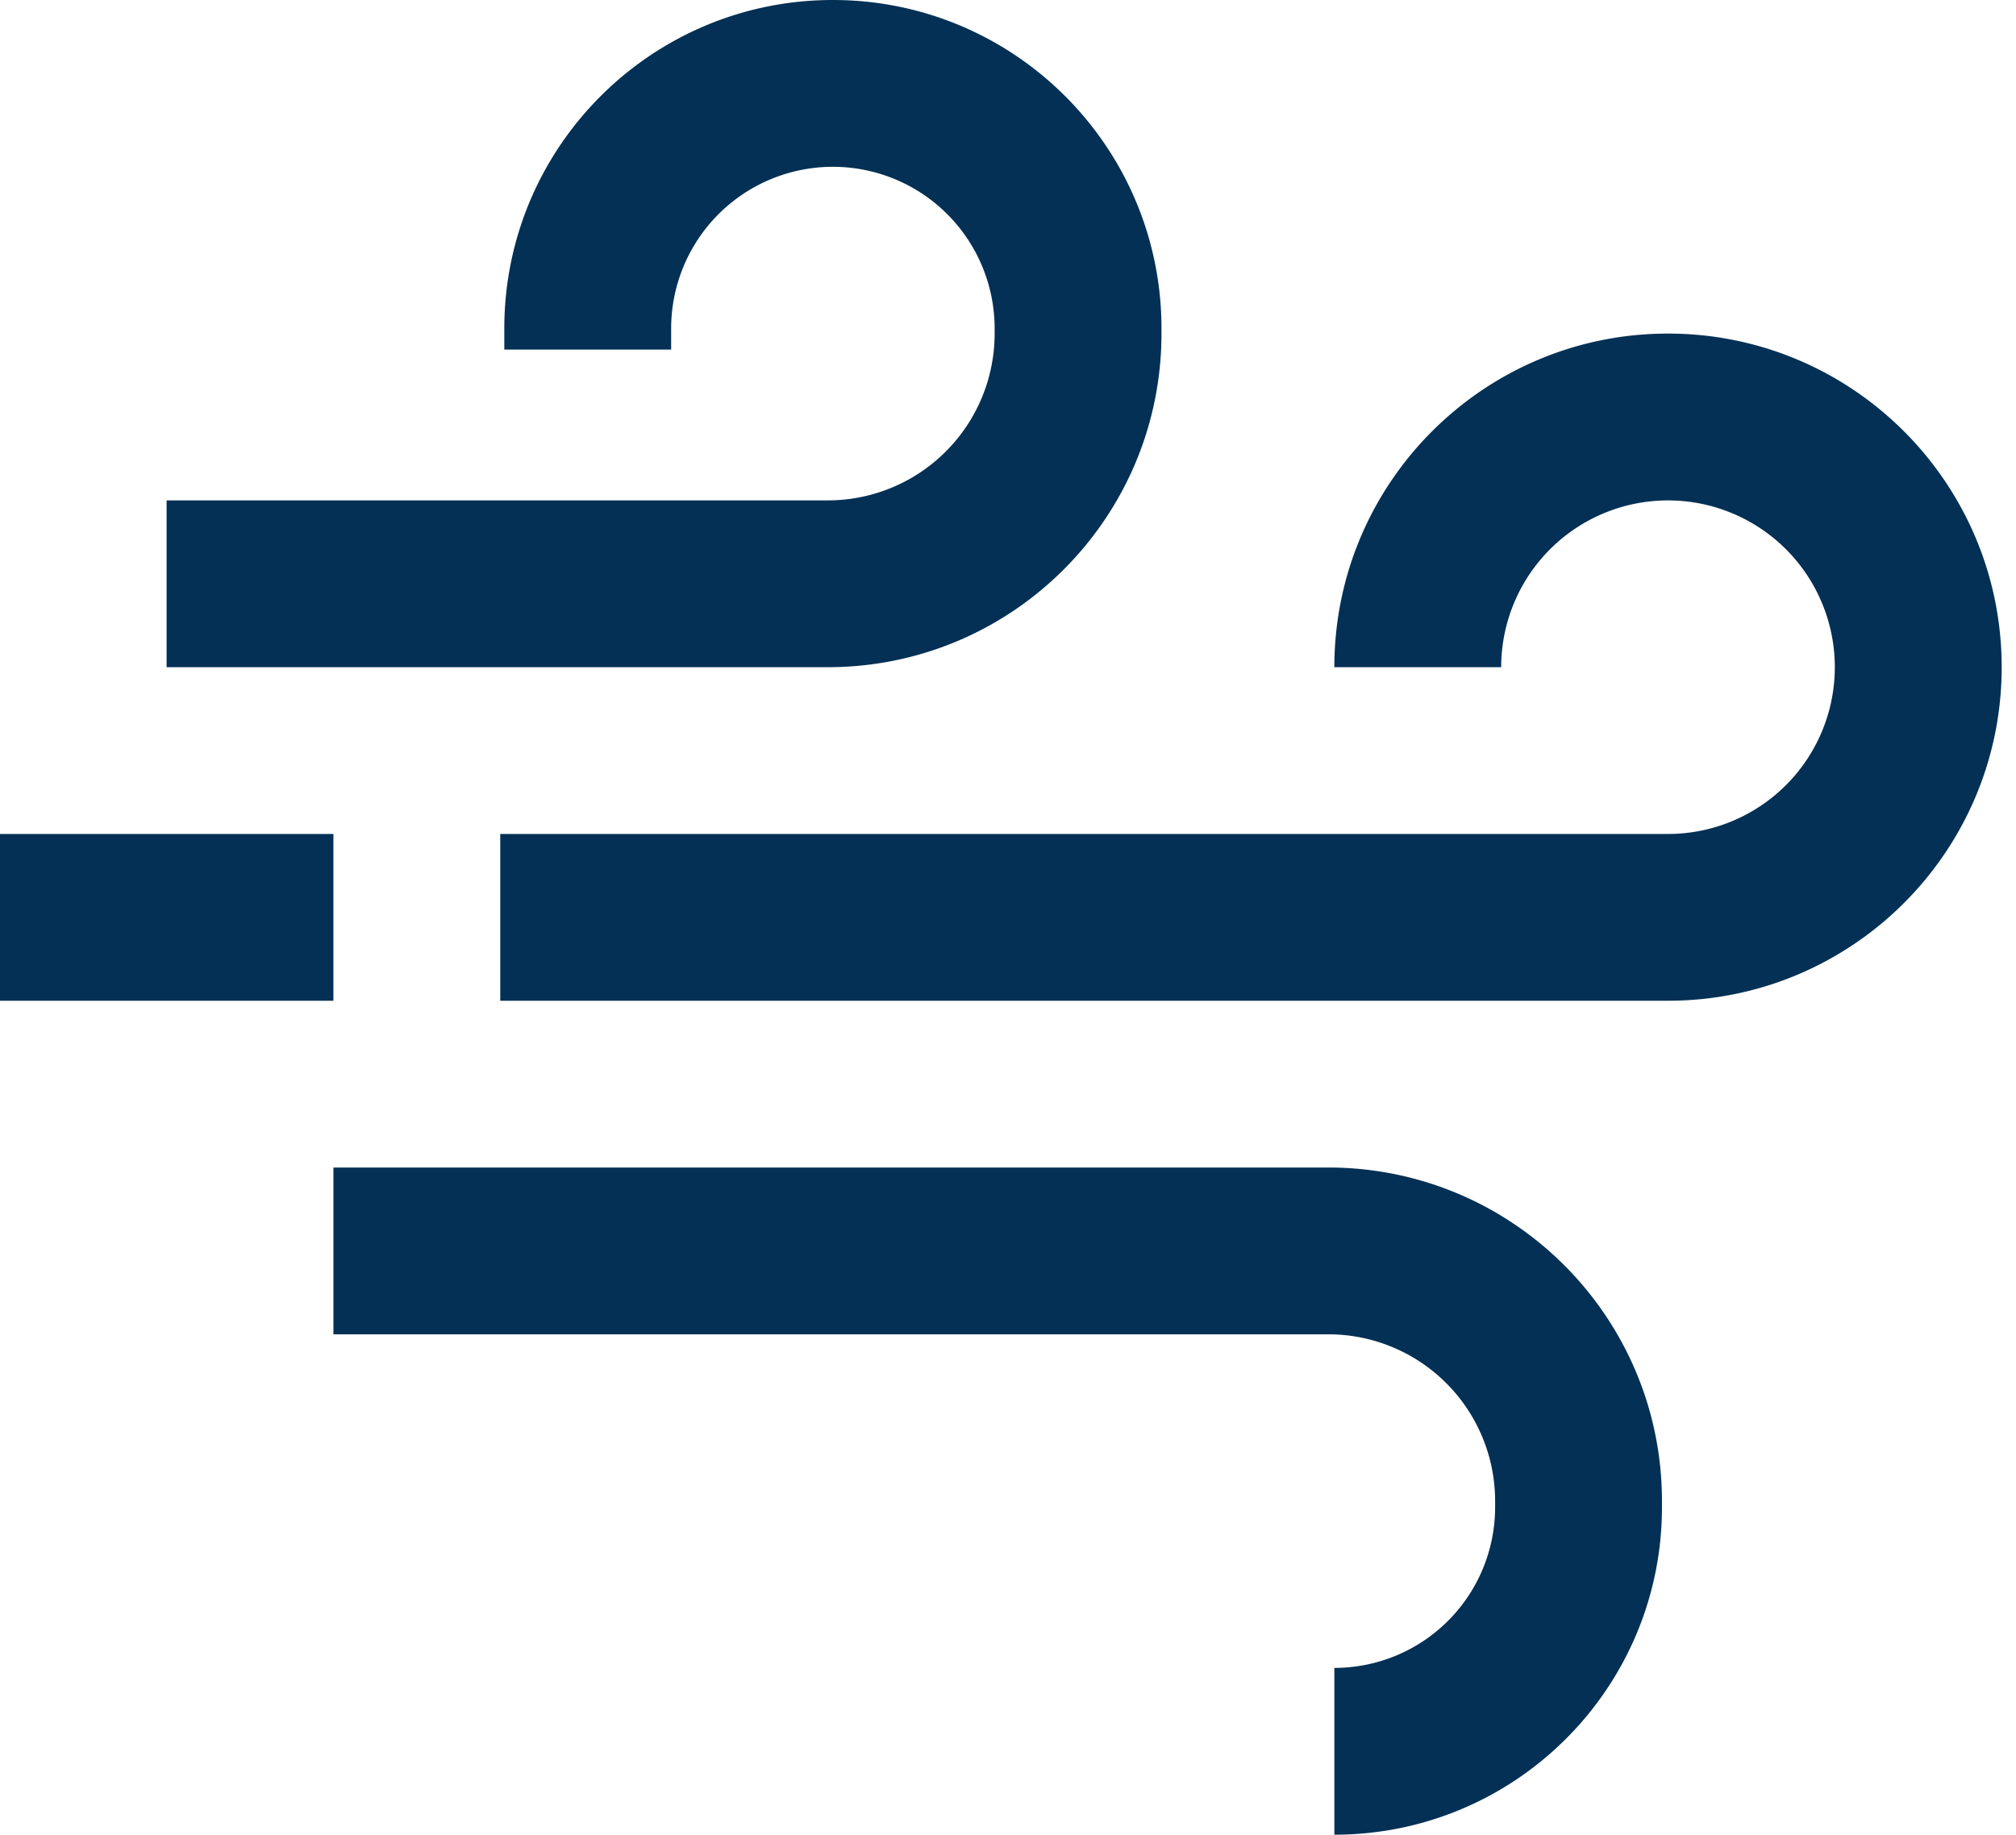<svg width="78" height="71" xmlns="http://www.w3.org/2000/svg"><path d="M6.446 25.818v-6.454h25.582a6.455 6.455 0 006.455-6.455v-.196a6.258 6.258 0 10-12.516 0v.815h-6.455v-.815C19.512 5.692 25.204 0 32.225 0c7.02 0 12.713 5.692 12.713 12.713v.196c0 7.13-5.78 12.91-12.91 12.91H6.446zm12.909 12.91v-6.455h45.181a6.454 6.454 0 10-6.454-6.455h-6.455c0-7.13 5.78-12.909 12.91-12.909 7.129 0 12.909 5.78 12.909 12.91 0 7.129-5.78 12.908-12.91 12.908H19.355zM12.9 45.181h38.492c7.13 0 12.91 5.78 12.91 12.909v.235c0 7-5.675 12.674-12.675 12.674v-6.454a6.22 6.22 0 006.22-6.22v-.235a6.455 6.455 0 00-6.455-6.455H12.9v-6.454zM0 38.727v-6.454h12.9v6.454H0z" fill="#033054" fill-rule="evenodd"/></svg>